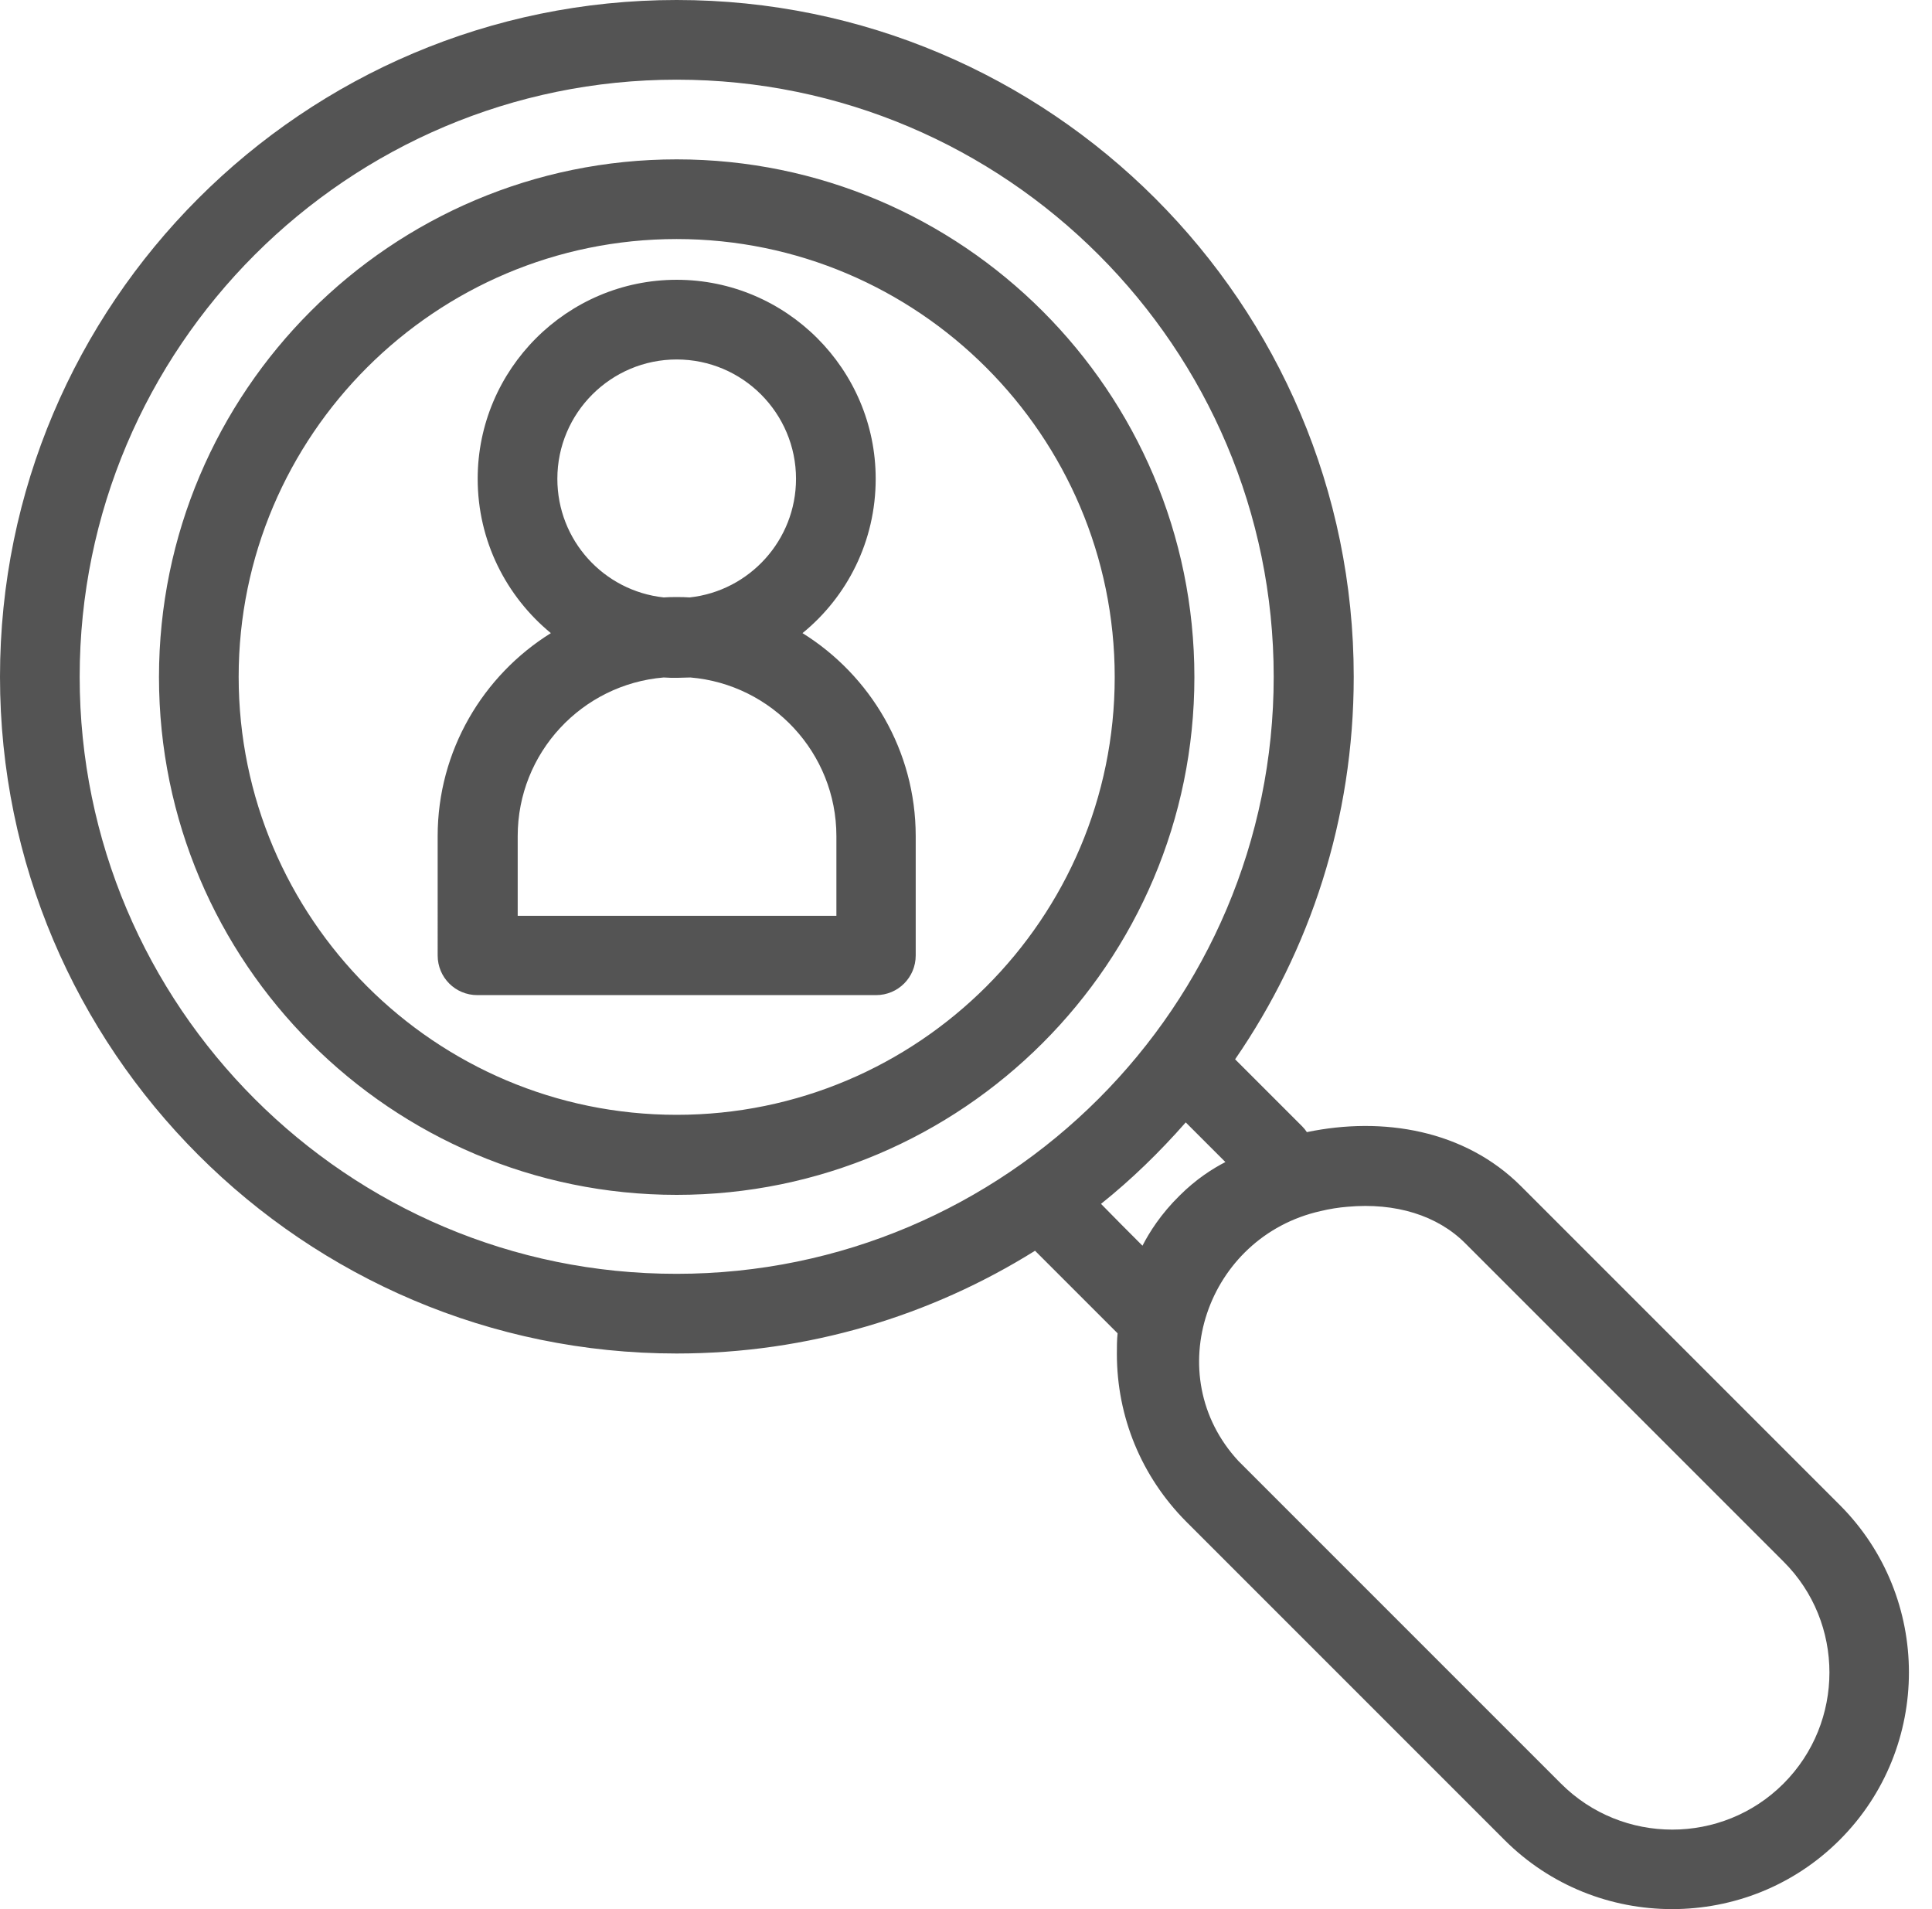 <?xml version="1.0" encoding="UTF-8" standalone="no"?><svg xmlns="http://www.w3.org/2000/svg" xmlns:xlink="http://www.w3.org/1999/xlink" fill="#000000" height="529.5" preserveAspectRatio="xMidYMid meet" version="1" viewBox="0.0 0.0 535.9 529.5" width="535.9" zoomAndPan="magnify"><g id="change1_1"><path d="M187.7,44.2c-79.2,0-143.6,64.4-143.6,143.6c0,79.2,64.4,143.6,143.6,143.6c79.2,0,143.6-64.4,143.6-143.6 C331.3,108.6,266.9,44.2,187.7,44.2z M187.7,309.2c-67,0-121.5-54.5-121.5-121.5S120.8,66.3,187.7,66.3s121.5,54.5,121.5,121.5 S254.7,309.2,187.7,309.2z M510.3,417.4L421.9,329c-15.6-15.6-38.3-19.4-59.4-15c-0.4-0.6-0.8-1.1-1.3-1.6l-18.6-18.6 c20.8-30.2,32.9-66.7,32.9-106.1C375.5,84.2,291.3,0,187.7,0S0,84.2,0,187.7s84.2,187.7,187.7,187.7c36.5,0,70.6-10.5,99.4-28.5 l22.9,22.9c-0.2,1.9-0.2,3.8-0.2,5.7c0,17.5,6.8,34,19.2,46.5l88.3,88.3c12.8,12.8,29.6,19.2,46.5,19.2s33.7-6.4,46.5-19.2 C535.9,484.7,535.9,443,510.3,417.4z M22.1,187.7c0-91.3,74.3-165.6,165.6-165.6c91.3,0,165.6,74.3,165.6,165.6 c0,91.3-74.3,165.6-165.6,165.6C96.4,353.4,22.1,279.1,22.1,187.7z M305.4,333.9c8.5-6.8,16.3-14.4,23.5-22.6l11,11 c-3.5,1.8-8.1,4.7-12.7,9.3c-5.2,5.1-8.4,10.2-10.3,13.9C313.1,341.7,309.2,337.8,305.4,333.9z M494.7,494.7c-17,17-44.7,17-61.7,0 l-88.3-88.3c-0.4-0.4-0.8-0.8-1.2-1.2c-22-23.8-8.8-62.2,22.8-69.3c2.5-0.6,5-1,7.5-1.2c13.3-1.2,24.9,2.4,32.6,10.1l88.3,88.3 C511.7,450,511.7,477.7,494.7,494.7z M222.6,175.6c12.4-10.1,20.3-25.5,20.3-42.8c0-30.4-24.8-55.2-55.2-55.2 c-30.4,0-55.2,24.8-55.2,55.2c0,17.2,7.9,32.6,20.3,42.8c-18.8,11.7-31.4,32.6-31.4,56.3V265c0,6.1,4.9,11,11,11H243 c6.1,0,11-4.9,11-11v-33.1C254,208.2,241.4,187.3,222.6,175.6z M154.6,132.8c0-18.3,14.9-33.1,33.1-33.1c18.3,0,33.1,14.9,33.1,33.1 c0,17-12.9,31.1-29.5,32.9c-1.2-0.1-2.4-0.1-3.6-0.1s-2.4,0-3.6,0.1C167.5,163.9,154.6,149.9,154.6,132.8z M231.9,254h-88.3v-22.1 c0-23.1,17.8-42.1,40.5-44c1.2,0.1,2.5,0.1,3.7,0.1s2.5-0.1,3.7-0.1c22.6,1.9,40.5,20.9,40.5,44V254z" fill="#545454"/></g></svg>